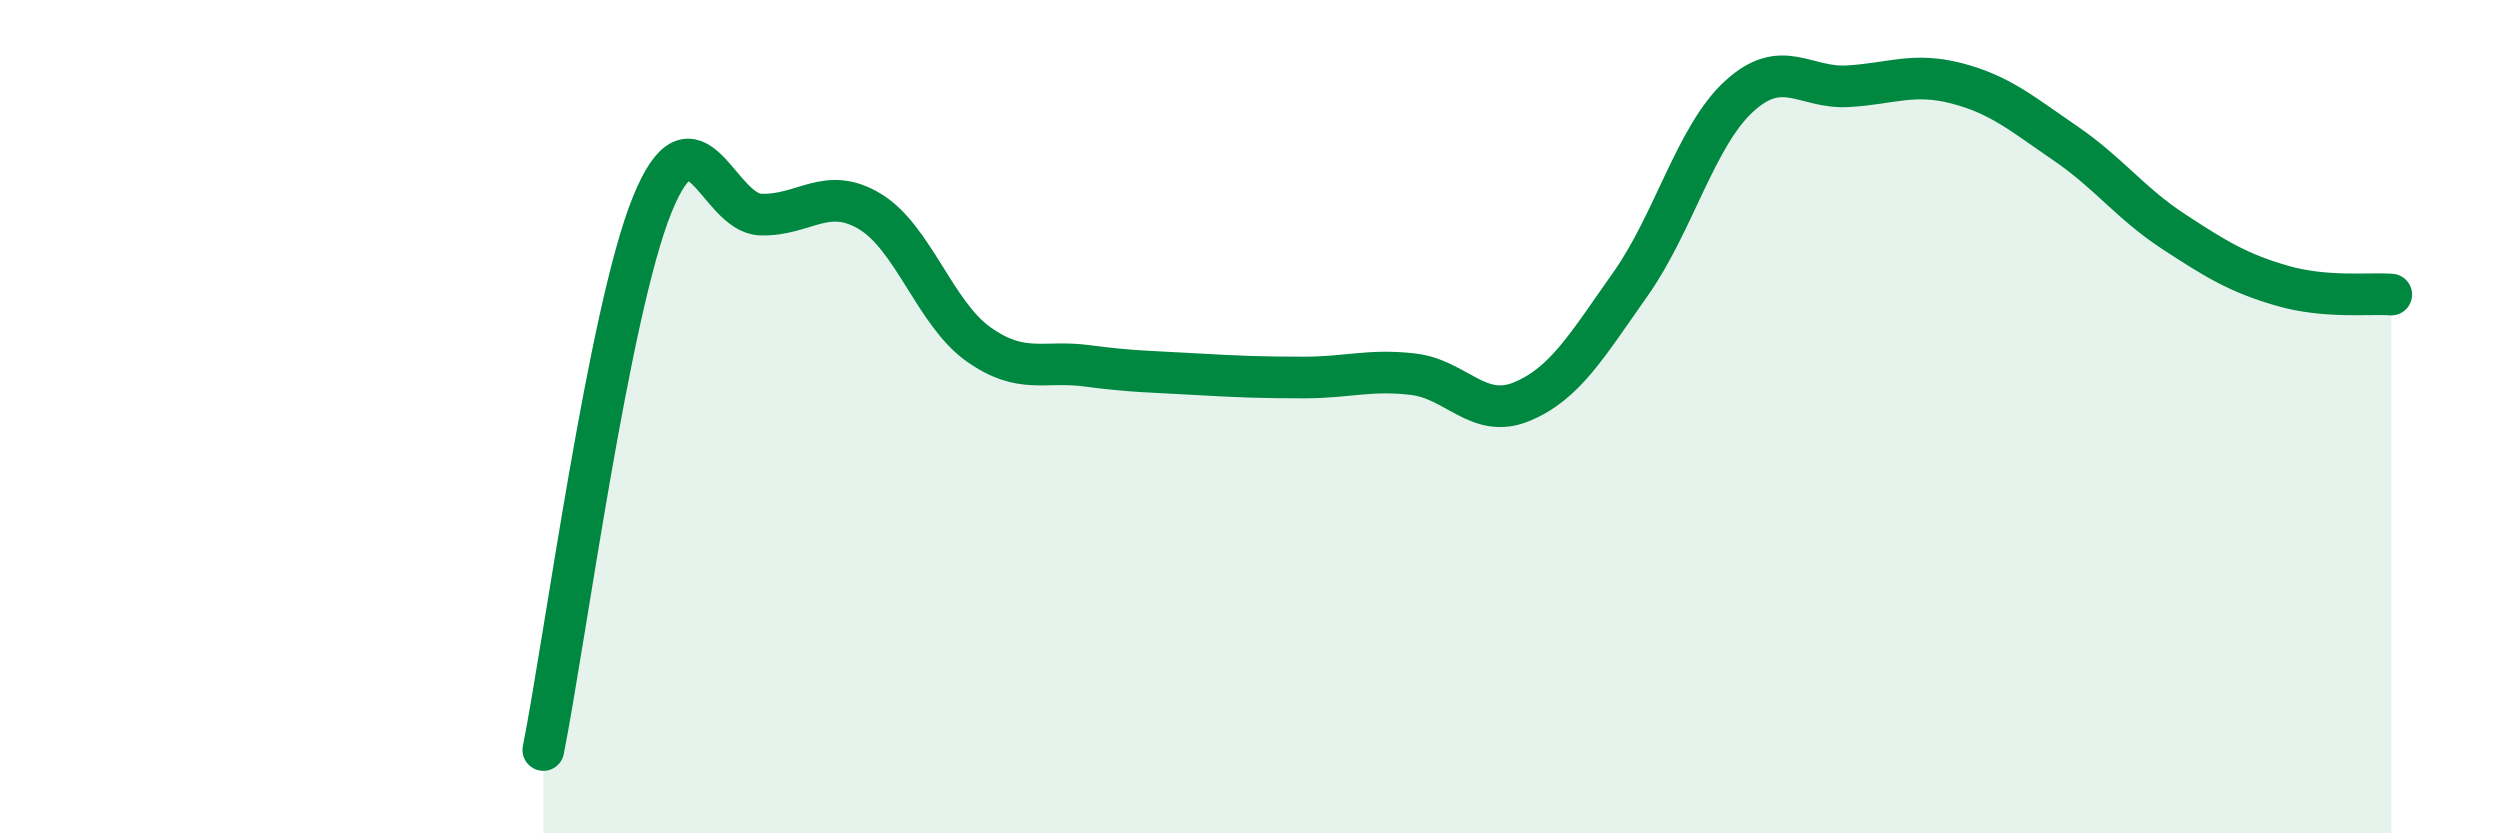 
    <svg width="60" height="20" viewBox="0 0 60 20" xmlns="http://www.w3.org/2000/svg">
      <path
        d="M 13.04,18 C 13.56,15.38 14.61,7.49 15.65,4.92 C 16.69,2.35 17.22,5.12 18.26,5.15 C 19.3,5.18 19.83,4.45 20.87,5.07 C 21.91,5.69 22.44,7.52 23.48,8.26 C 24.52,9 25.05,8.64 26.09,8.78 C 27.13,8.92 27.66,8.92 28.7,8.98 C 29.74,9.04 30.26,9.06 31.3,9.06 C 32.34,9.06 32.87,8.86 33.91,8.98 C 34.95,9.1 35.48,10.07 36.52,9.64 C 37.56,9.21 38.09,8.29 39.13,6.82 C 40.17,5.35 40.7,3.26 41.74,2.31 C 42.78,1.36 43.31,2.13 44.35,2.07 C 45.39,2.01 45.92,1.73 46.96,2 C 48,2.27 48.53,2.73 49.57,3.44 C 50.61,4.15 51.13,4.88 52.17,5.56 C 53.21,6.24 53.74,6.56 54.78,6.86 C 55.82,7.16 56.87,7.03 57.39,7.07L57.39 20L13.04 20Z"
        fill="#008740"
        opacity="0.1"
        stroke-linecap="round"
        stroke-linejoin="round"
      />
      <path
        d="M 13.04,18 C 13.56,15.38 14.61,7.49 15.65,4.92 C 16.69,2.35 17.22,5.12 18.26,5.15 C 19.3,5.18 19.83,4.45 20.87,5.07 C 21.91,5.69 22.44,7.52 23.48,8.26 C 24.52,9 25.05,8.64 26.09,8.78 C 27.13,8.92 27.66,8.92 28.7,8.98 C 29.74,9.04 30.26,9.06 31.3,9.06 C 32.34,9.06 32.87,8.86 33.91,8.98 C 34.95,9.1 35.48,10.07 36.52,9.64 C 37.56,9.21 38.09,8.29 39.13,6.82 C 40.17,5.35 40.7,3.26 41.74,2.31 C 42.78,1.36 43.31,2.13 44.35,2.07 C 45.39,2.01 45.92,1.73 46.96,2 C 48,2.27 48.53,2.73 49.57,3.44 C 50.61,4.15 51.13,4.88 52.17,5.56 C 53.21,6.24 53.74,6.56 54.78,6.86 C 55.82,7.16 56.87,7.03 57.39,7.07"
        stroke="#008740"
        stroke-width="1"
        fill="none"
        stroke-linecap="round"
        stroke-linejoin="round"
      />
    </svg>
  